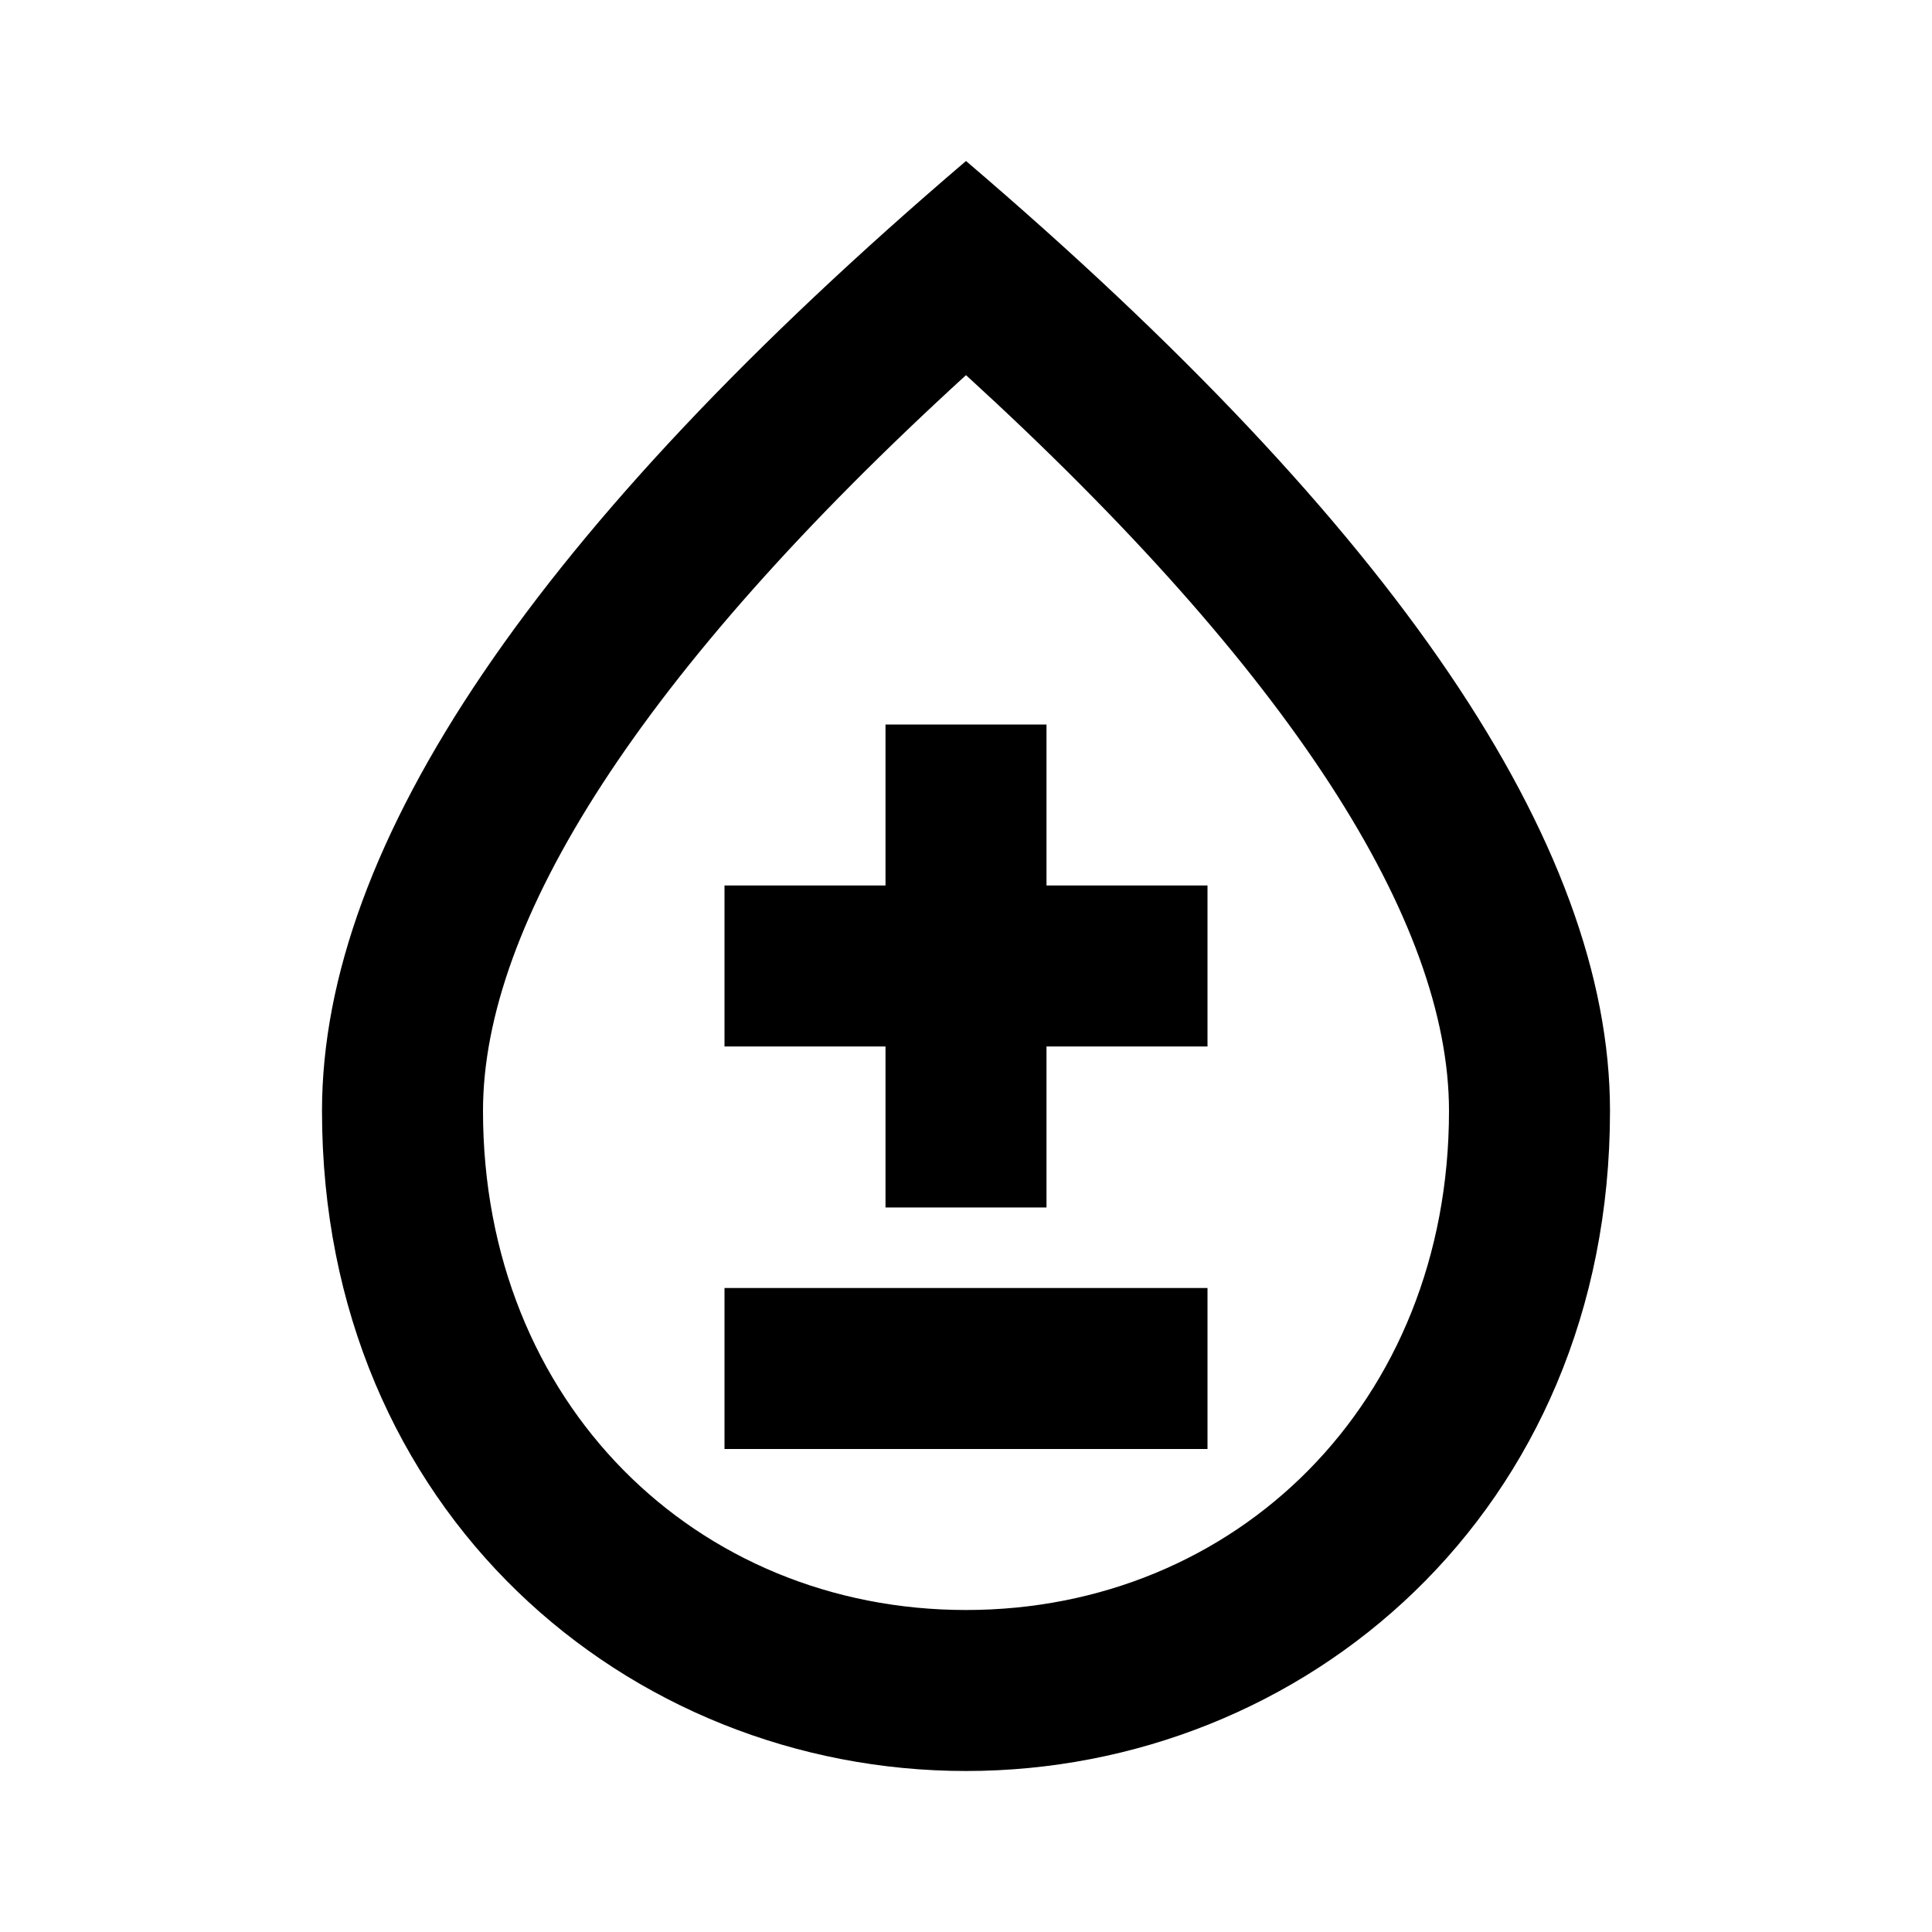 <svg xmlns="http://www.w3.org/2000/svg" width="24" height="24" viewBox="0 0 24 24"><path d="M9 16h6v2H9zm4-7h-2v2H9v2h2v2h2v-2h2v-2h-2z"/><path d="M12 2c-5.33 4.55-8 8.48-8 11.8c0 4.98 3.8 8.2 8 8.2s8-3.22 8-8.2c0-3.32-2.67-7.25-8-11.8zm0 18c-3.35 0-6-2.57-6-6.2c0-2.34 1.95-5.44 6-9.14c4.05 3.7 6 6.79 6 9.14c0 3.63-2.65 6.2-6 6.2z"/></svg>